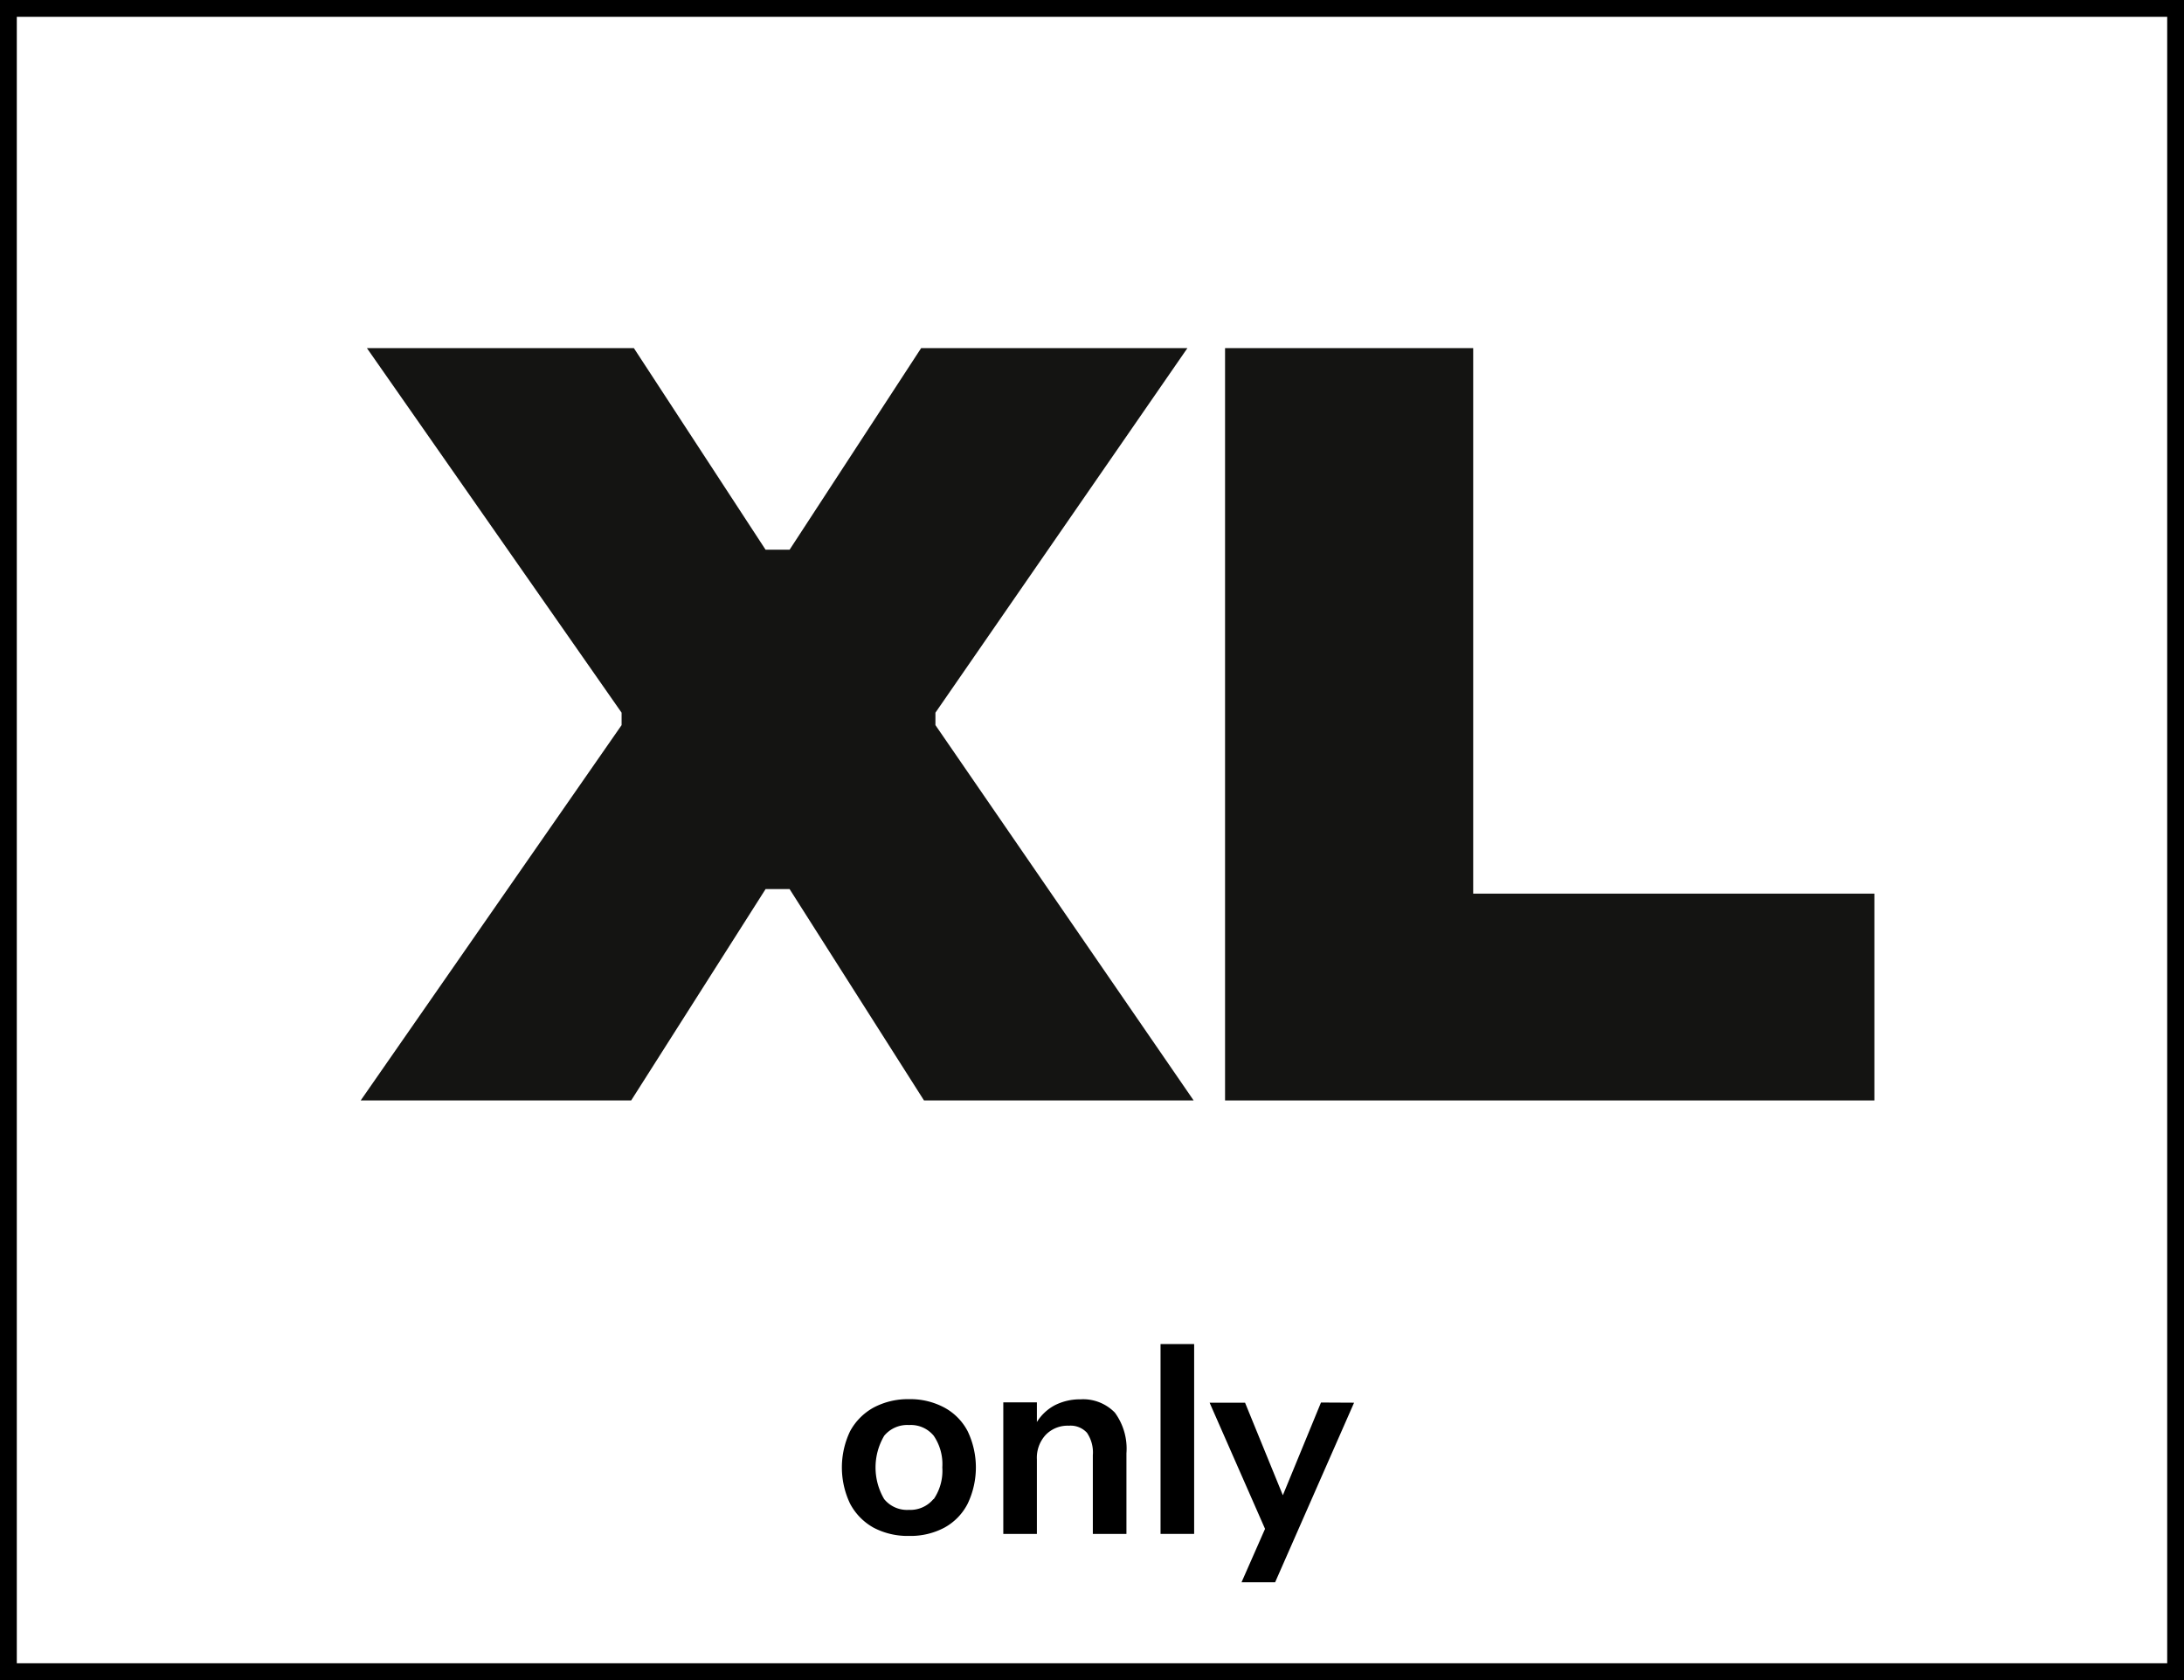 <svg xmlns="http://www.w3.org/2000/svg" viewBox="0 0 130 100"><defs><style>.cls-1{fill:#141412;}</style></defs><g id="Ebene_2" data-name="Ebene 2"><g id="Ebene_2-2" data-name="Ebene 2"><path class="cls-1" d="M37,43.16v-.74L21.84,20.72H37.73l7.84,12H47l7.83-12H70.68l-15,21.7v.74L71.05,65.5H55L47,52.92H45.57l-8,12.58H21.47Z"/><path class="cls-1" d="M72.92,20.72H87.69V53.19h23.88V65.5H72.92Z"/><path d="M52,90.93a3.51,3.51,0,0,1-1.4-1.43,5,5,0,0,1,0-4.31A3.52,3.52,0,0,1,52,83.78a4.36,4.36,0,0,1,2.11-.5,4.29,4.29,0,0,1,2.1.5,3.37,3.37,0,0,1,1.39,1.41,5,5,0,0,1,0,4.31,3.37,3.37,0,0,1-1.39,1.43,4.29,4.29,0,0,1-2.1.49A4.35,4.35,0,0,1,52,90.93Zm3.58-1.7a3,3,0,0,0,.51-1.89,3,3,0,0,0-.51-1.88,1.76,1.76,0,0,0-1.47-.64,1.78,1.78,0,0,0-1.48.64,3.71,3.71,0,0,0,0,3.77,1.76,1.76,0,0,0,1.47.64A1.79,1.79,0,0,0,55.56,89.23Z"/><path d="M66.36,84.08a3.62,3.62,0,0,1,.69,2.42v4.8h-2V86.61a2.08,2.08,0,0,0-.35-1.33,1.32,1.32,0,0,0-1.08-.42,1.81,1.81,0,0,0-1.38.55,2,2,0,0,0-.52,1.45V91.3h-2V83.47h2v1.17a2.8,2.8,0,0,1,1.07-1,3.3,3.3,0,0,1,1.52-.35A2.63,2.63,0,0,1,66.36,84.08Z"/><path d="M69.08,80h2V91.3h-2Z"/><path d="M80.6,83.49,75.9,94.18h-2L75.3,91,72,83.49h2.11L76.36,89l2.27-5.52Z"/><path d="M129,1V99H1V1H129m1-1H0V100H130V0Z"/></g></g></svg>